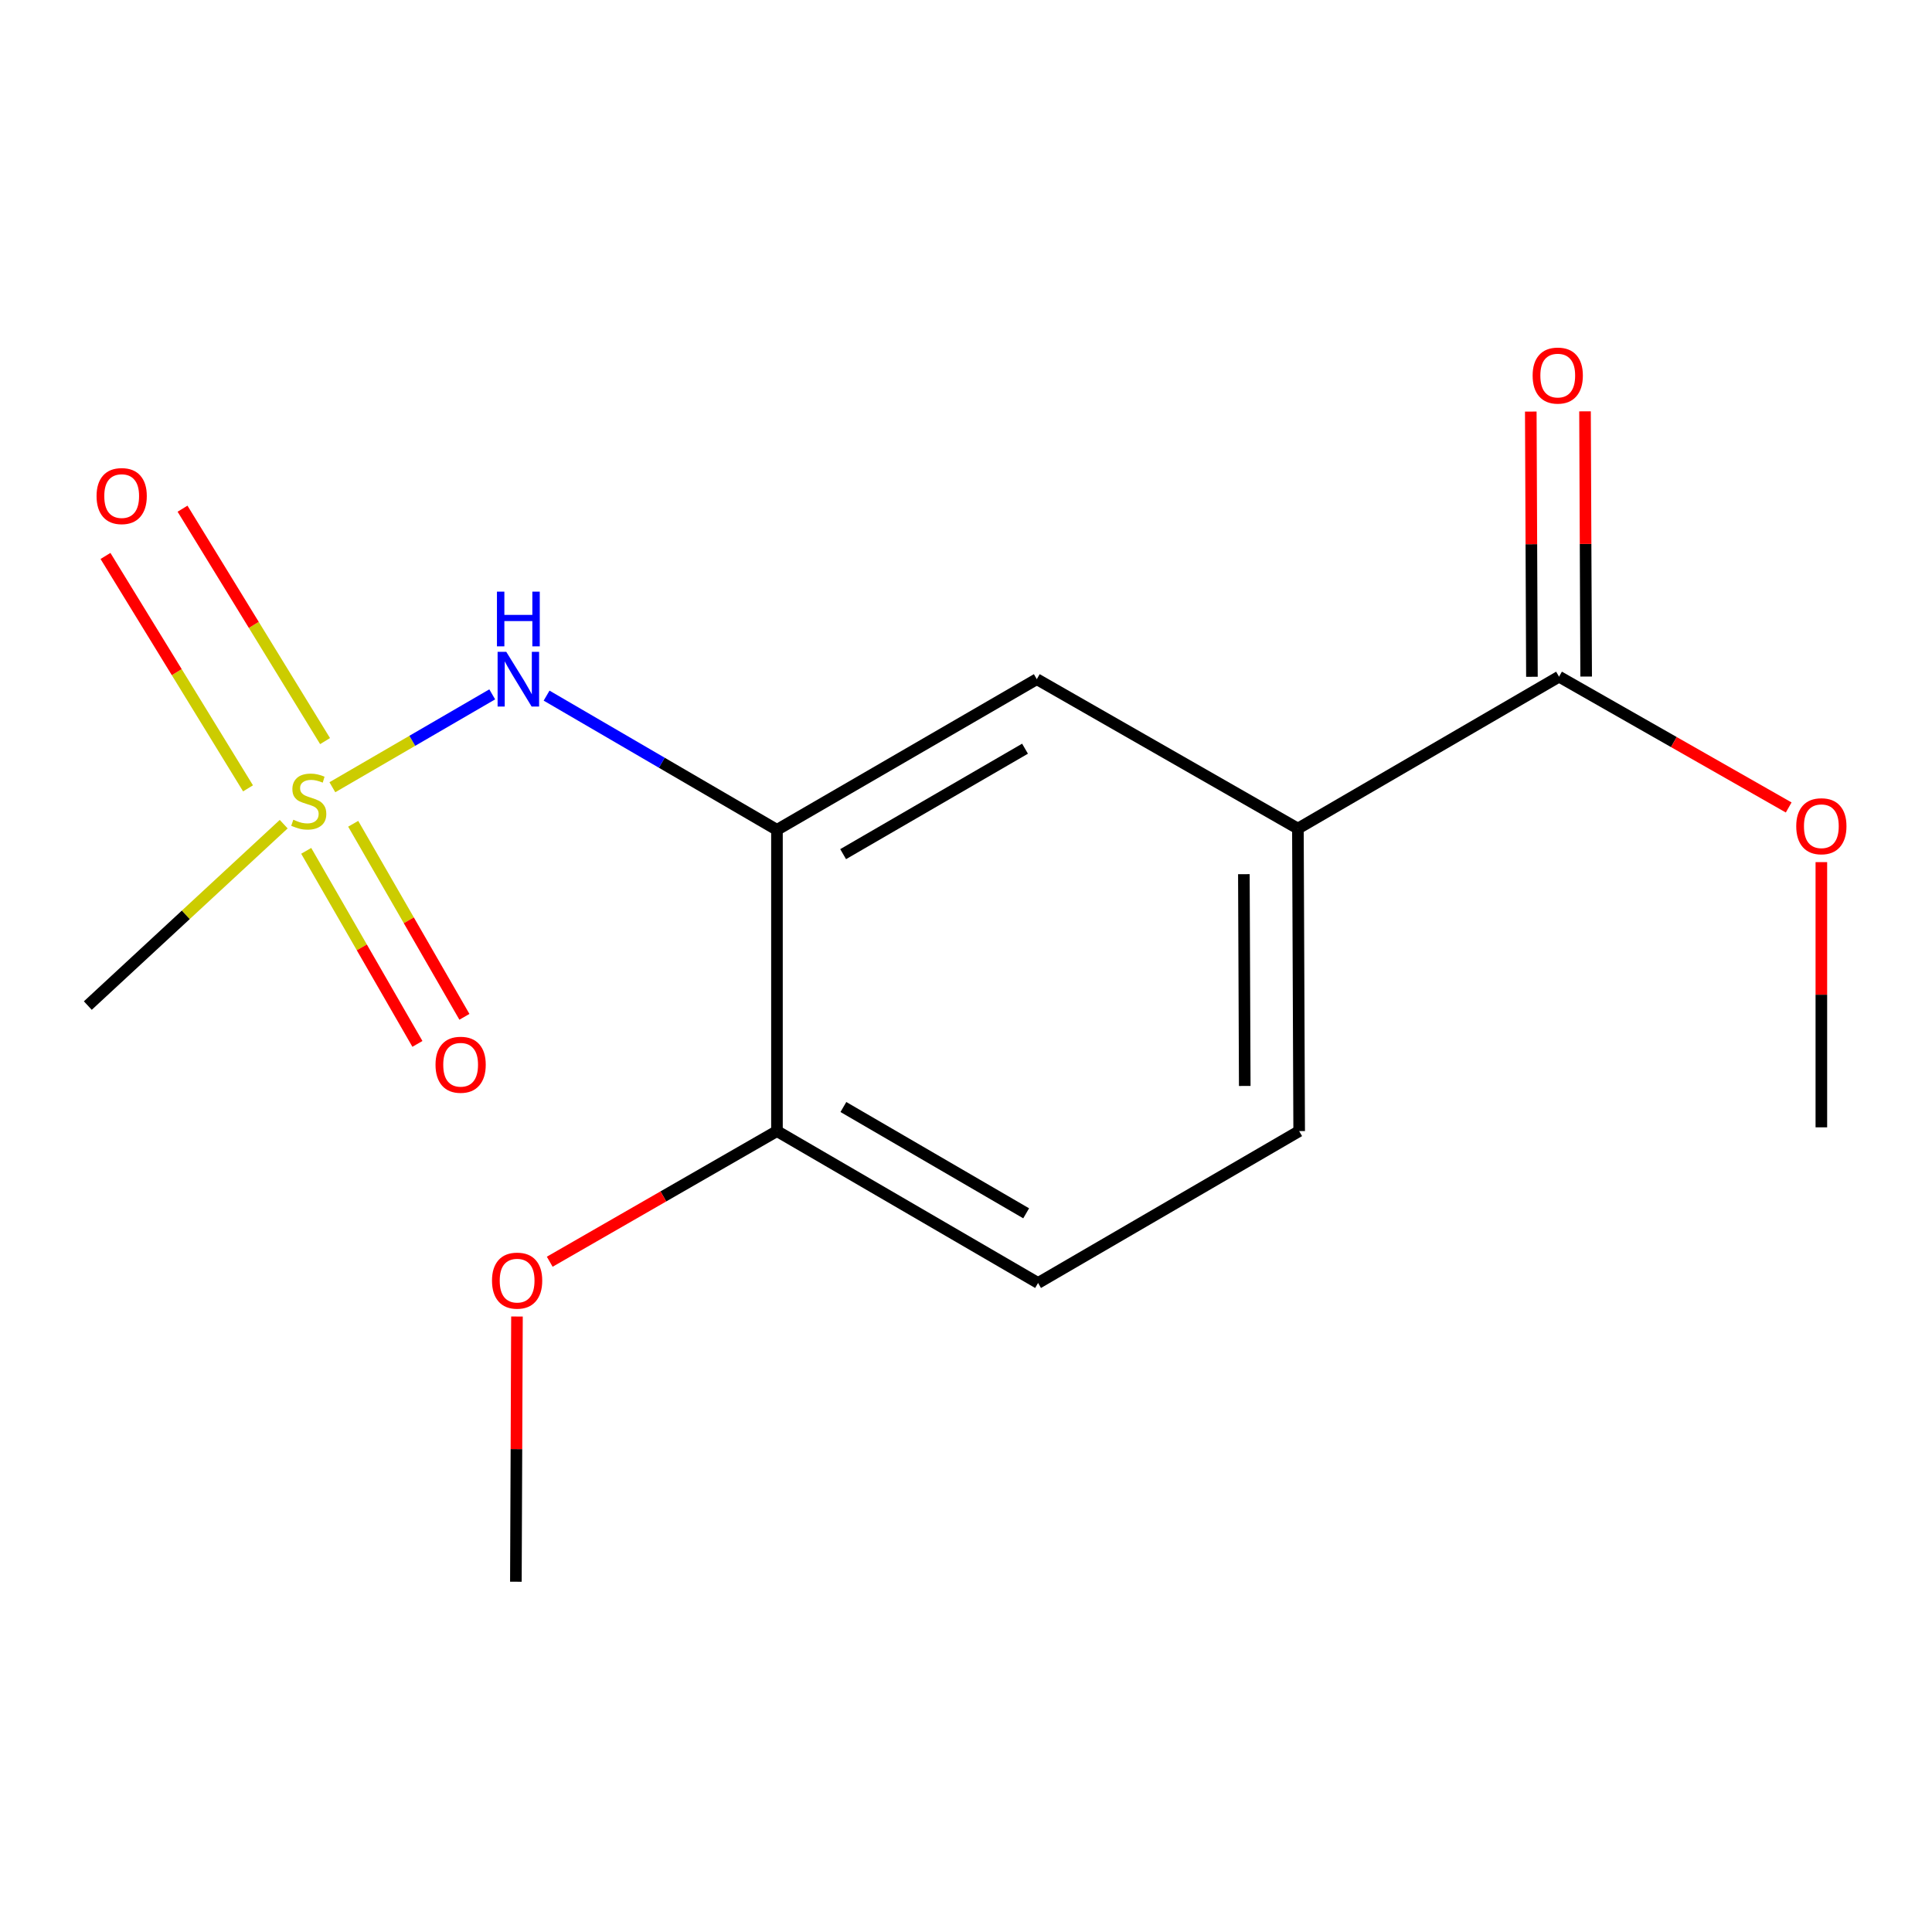 <?xml version='1.0' encoding='iso-8859-1'?>
<svg version='1.1' baseProfile='full'
              xmlns='http://www.w3.org/2000/svg'
                      xmlns:rdkit='http://www.rdkit.org/xml'
                      xmlns:xlink='http://www.w3.org/1999/xlink'
                  xml:space='preserve'
width='1000px' height='1000px' viewBox='0 0 1000 1000'>
<!-- END OF HEADER -->
<rect style='opacity:1.0;fill:#FFFFFF;stroke:none' width='1000' height='1000' x='0' y='0'> </rect>
<path class='bond-1' d='M 172.033,407.472 L 213.405,383.435' style='fill:none;fill-rule:evenodd;stroke:#CCCC00;stroke-width:6px;stroke-linecap:butt;stroke-linejoin:miter;stroke-opacity:1' />
<path class='bond-1' d='M 213.405,383.435 L 254.776,359.398' style='fill:none;fill-rule:evenodd;stroke:#0000FF;stroke-width:6px;stroke-linecap:butt;stroke-linejoin:miter;stroke-opacity:1' />
<path class='bond-5' d='M 158.495,440.392 L 187.277,490.355' style='fill:none;fill-rule:evenodd;stroke:#CCCC00;stroke-width:6px;stroke-linecap:butt;stroke-linejoin:miter;stroke-opacity:1' />
<path class='bond-5' d='M 187.277,490.355 L 216.058,540.318' style='fill:none;fill-rule:evenodd;stroke:#FF0000;stroke-width:6px;stroke-linecap:butt;stroke-linejoin:miter;stroke-opacity:1' />
<path class='bond-5' d='M 182.817,426.381 L 211.598,476.345' style='fill:none;fill-rule:evenodd;stroke:#CCCC00;stroke-width:6px;stroke-linecap:butt;stroke-linejoin:miter;stroke-opacity:1' />
<path class='bond-5' d='M 211.598,476.345 L 240.379,526.308' style='fill:none;fill-rule:evenodd;stroke:#FF0000;stroke-width:6px;stroke-linecap:butt;stroke-linejoin:miter;stroke-opacity:1' />
<path class='bond-6' d='M 168.255,383.59 L 131.365,323.444' style='fill:none;fill-rule:evenodd;stroke:#CCCC00;stroke-width:6px;stroke-linecap:butt;stroke-linejoin:miter;stroke-opacity:1' />
<path class='bond-6' d='M 131.365,323.444 L 94.476,263.298' style='fill:none;fill-rule:evenodd;stroke:#FF0000;stroke-width:6px;stroke-linecap:butt;stroke-linejoin:miter;stroke-opacity:1' />
<path class='bond-6' d='M 128.378,408.048 L 91.488,347.902' style='fill:none;fill-rule:evenodd;stroke:#CCCC00;stroke-width:6px;stroke-linecap:butt;stroke-linejoin:miter;stroke-opacity:1' />
<path class='bond-6' d='M 91.488,347.902 L 54.598,287.756' style='fill:none;fill-rule:evenodd;stroke:#FF0000;stroke-width:6px;stroke-linecap:butt;stroke-linejoin:miter;stroke-opacity:1' />
<path class='bond-11' d='M 146.84,426.587 L 96.147,473.533' style='fill:none;fill-rule:evenodd;stroke:#CCCC00;stroke-width:6px;stroke-linecap:butt;stroke-linejoin:miter;stroke-opacity:1' />
<path class='bond-11' d='M 96.147,473.533 L 45.455,520.48' style='fill:none;fill-rule:evenodd;stroke:#000000;stroke-width:6px;stroke-linecap:butt;stroke-linejoin:miter;stroke-opacity:1' />
<path class='bond-0' d='M 402.153,429.523 L 342.533,394.789' style='fill:none;fill-rule:evenodd;stroke:#000000;stroke-width:6px;stroke-linecap:butt;stroke-linejoin:miter;stroke-opacity:1' />
<path class='bond-0' d='M 342.533,394.789 L 282.912,360.054' style='fill:none;fill-rule:evenodd;stroke:#0000FF;stroke-width:6px;stroke-linecap:butt;stroke-linejoin:miter;stroke-opacity:1' />
<path class='bond-4' d='M 402.153,429.523 L 536.646,351.541' style='fill:none;fill-rule:evenodd;stroke:#000000;stroke-width:6px;stroke-linecap:butt;stroke-linejoin:miter;stroke-opacity:1' />
<path class='bond-4' d='M 436.406,442.108 L 530.551,387.52' style='fill:none;fill-rule:evenodd;stroke:#000000;stroke-width:6px;stroke-linecap:butt;stroke-linejoin:miter;stroke-opacity:1' />
<path class='bond-7' d='M 402.153,429.523 L 402.153,585.457' style='fill:none;fill-rule:evenodd;stroke:#000000;stroke-width:6px;stroke-linecap:butt;stroke-linejoin:miter;stroke-opacity:1' />
<path class='bond-2' d='M 806.958,350.247 L 671.794,428.869' style='fill:none;fill-rule:evenodd;stroke:#000000;stroke-width:6px;stroke-linecap:butt;stroke-linejoin:miter;stroke-opacity:1' />
<path class='bond-8' d='M 820.992,350.186 L 820.696,281.549' style='fill:none;fill-rule:evenodd;stroke:#000000;stroke-width:6px;stroke-linecap:butt;stroke-linejoin:miter;stroke-opacity:1' />
<path class='bond-8' d='M 820.696,281.549 L 820.401,212.911' style='fill:none;fill-rule:evenodd;stroke:#FF0000;stroke-width:6px;stroke-linecap:butt;stroke-linejoin:miter;stroke-opacity:1' />
<path class='bond-8' d='M 792.924,350.307 L 792.629,281.669' style='fill:none;fill-rule:evenodd;stroke:#000000;stroke-width:6px;stroke-linecap:butt;stroke-linejoin:miter;stroke-opacity:1' />
<path class='bond-8' d='M 792.629,281.669 L 792.333,213.032' style='fill:none;fill-rule:evenodd;stroke:#FF0000;stroke-width:6px;stroke-linecap:butt;stroke-linejoin:miter;stroke-opacity:1' />
<path class='bond-12' d='M 806.958,350.247 L 866.39,384.096' style='fill:none;fill-rule:evenodd;stroke:#000000;stroke-width:6px;stroke-linecap:butt;stroke-linejoin:miter;stroke-opacity:1' />
<path class='bond-12' d='M 866.39,384.096 L 925.823,417.945' style='fill:none;fill-rule:evenodd;stroke:#FF0000;stroke-width:6px;stroke-linecap:butt;stroke-linejoin:miter;stroke-opacity:1' />
<path class='bond-3' d='M 671.794,428.869 L 536.646,351.541' style='fill:none;fill-rule:evenodd;stroke:#000000;stroke-width:6px;stroke-linecap:butt;stroke-linejoin:miter;stroke-opacity:1' />
<path class='bond-16' d='M 671.794,428.869 L 672.449,585.457' style='fill:none;fill-rule:evenodd;stroke:#000000;stroke-width:6px;stroke-linecap:butt;stroke-linejoin:miter;stroke-opacity:1' />
<path class='bond-16' d='M 643.825,452.474 L 644.283,562.086' style='fill:none;fill-rule:evenodd;stroke:#000000;stroke-width:6px;stroke-linecap:butt;stroke-linejoin:miter;stroke-opacity:1' />
<path class='bond-10' d='M 402.153,585.457 L 537.301,664.064' style='fill:none;fill-rule:evenodd;stroke:#000000;stroke-width:6px;stroke-linecap:butt;stroke-linejoin:miter;stroke-opacity:1' />
<path class='bond-10' d='M 436.537,572.986 L 531.141,628.01' style='fill:none;fill-rule:evenodd;stroke:#000000;stroke-width:6px;stroke-linecap:butt;stroke-linejoin:miter;stroke-opacity:1' />
<path class='bond-13' d='M 402.153,585.457 L 343.346,619.262' style='fill:none;fill-rule:evenodd;stroke:#000000;stroke-width:6px;stroke-linecap:butt;stroke-linejoin:miter;stroke-opacity:1' />
<path class='bond-13' d='M 343.346,619.262 L 284.539,653.067' style='fill:none;fill-rule:evenodd;stroke:#FF0000;stroke-width:6px;stroke-linecap:butt;stroke-linejoin:miter;stroke-opacity:1' />
<path class='bond-9' d='M 672.449,585.457 L 537.301,664.064' style='fill:none;fill-rule:evenodd;stroke:#000000;stroke-width:6px;stroke-linecap:butt;stroke-linejoin:miter;stroke-opacity:1' />
<path class='bond-14' d='M 942.729,446.233 L 942.729,514.87' style='fill:none;fill-rule:evenodd;stroke:#FF0000;stroke-width:6px;stroke-linecap:butt;stroke-linejoin:miter;stroke-opacity:1' />
<path class='bond-14' d='M 942.729,514.87 L 942.729,583.508' style='fill:none;fill-rule:evenodd;stroke:#000000;stroke-width:6px;stroke-linecap:butt;stroke-linejoin:miter;stroke-opacity:1' />
<path class='bond-15' d='M 267.584,681.428 L 267.302,750.065' style='fill:none;fill-rule:evenodd;stroke:#FF0000;stroke-width:6px;stroke-linecap:butt;stroke-linejoin:miter;stroke-opacity:1' />
<path class='bond-15' d='M 267.302,750.065 L 267.021,818.703' style='fill:none;fill-rule:evenodd;stroke:#000000;stroke-width:6px;stroke-linecap:butt;stroke-linejoin:miter;stroke-opacity:1' />
<path  class='atom-0' d='M 151.816 424.289
Q 152.136 424.409, 153.456 424.969
Q 154.776 425.529, 156.216 425.889
Q 157.696 426.209, 159.136 426.209
Q 161.816 426.209, 163.376 424.929
Q 164.936 423.609, 164.936 421.329
Q 164.936 419.769, 164.136 418.809
Q 163.376 417.849, 162.176 417.329
Q 160.976 416.809, 158.976 416.209
Q 156.456 415.449, 154.936 414.729
Q 153.456 414.009, 152.376 412.489
Q 151.336 410.969, 151.336 408.409
Q 151.336 404.849, 153.736 402.649
Q 156.176 400.449, 160.976 400.449
Q 164.256 400.449, 167.976 402.009
L 167.056 405.089
Q 163.656 403.689, 161.096 403.689
Q 158.336 403.689, 156.816 404.849
Q 155.296 405.969, 155.336 407.929
Q 155.336 409.449, 156.096 410.369
Q 156.896 411.289, 158.016 411.809
Q 159.176 412.329, 161.096 412.929
Q 163.656 413.729, 165.176 414.529
Q 166.696 415.329, 167.776 416.969
Q 168.896 418.569, 168.896 421.329
Q 168.896 425.249, 166.256 427.369
Q 163.656 429.449, 159.296 429.449
Q 156.776 429.449, 154.856 428.889
Q 152.976 428.369, 150.736 427.449
L 151.816 424.289
' fill='#CCCC00'/>
<path  class='atom-2' d='M 262.04 337.381
L 271.32 352.381
Q 272.24 353.861, 273.72 356.541
Q 275.2 359.221, 275.28 359.381
L 275.28 337.381
L 279.04 337.381
L 279.04 365.701
L 275.16 365.701
L 265.2 349.301
Q 264.04 347.381, 262.8 345.181
Q 261.6 342.981, 261.24 342.301
L 261.24 365.701
L 257.56 365.701
L 257.56 337.381
L 262.04 337.381
' fill='#0000FF'/>
<path  class='atom-2' d='M 257.22 306.229
L 261.06 306.229
L 261.06 318.269
L 275.54 318.269
L 275.54 306.229
L 279.38 306.229
L 279.38 334.549
L 275.54 334.549
L 275.54 321.469
L 261.06 321.469
L 261.06 334.549
L 257.22 334.549
L 257.22 306.229
' fill='#0000FF'/>
<path  class='atom-6' d='M 225.423 551.107
Q 225.423 544.307, 228.783 540.507
Q 232.143 536.707, 238.423 536.707
Q 244.703 536.707, 248.063 540.507
Q 251.423 544.307, 251.423 551.107
Q 251.423 557.987, 248.023 561.907
Q 244.623 565.787, 238.423 565.787
Q 232.183 565.787, 228.783 561.907
Q 225.423 558.027, 225.423 551.107
M 238.423 562.587
Q 242.743 562.587, 245.063 559.707
Q 247.423 556.787, 247.423 551.107
Q 247.423 545.547, 245.063 542.747
Q 242.743 539.907, 238.423 539.907
Q 234.103 539.907, 231.743 542.707
Q 229.423 545.507, 229.423 551.107
Q 229.423 556.827, 231.743 559.707
Q 234.103 562.587, 238.423 562.587
' fill='#FF0000'/>
<path  class='atom-7' d='M 49.981 256.766
Q 49.981 249.966, 53.342 246.166
Q 56.702 242.366, 62.981 242.366
Q 69.261 242.366, 72.621 246.166
Q 75.981 249.966, 75.981 256.766
Q 75.981 263.646, 72.582 267.566
Q 69.181 271.446, 62.981 271.446
Q 56.742 271.446, 53.342 267.566
Q 49.981 263.686, 49.981 256.766
M 62.981 268.246
Q 67.302 268.246, 69.621 265.366
Q 71.981 262.446, 71.981 256.766
Q 71.981 251.206, 69.621 248.406
Q 67.302 245.566, 62.981 245.566
Q 58.661 245.566, 56.301 248.366
Q 53.981 251.166, 53.981 256.766
Q 53.981 262.486, 56.301 265.366
Q 58.661 268.246, 62.981 268.246
' fill='#FF0000'/>
<path  class='atom-9' d='M 793.287 194.393
Q 793.287 187.593, 796.647 183.793
Q 800.007 179.993, 806.287 179.993
Q 812.567 179.993, 815.927 183.793
Q 819.287 187.593, 819.287 194.393
Q 819.287 201.273, 815.887 205.193
Q 812.487 209.073, 806.287 209.073
Q 800.047 209.073, 796.647 205.193
Q 793.287 201.313, 793.287 194.393
M 806.287 205.873
Q 810.607 205.873, 812.927 202.993
Q 815.287 200.073, 815.287 194.393
Q 815.287 188.833, 812.927 186.033
Q 810.607 183.193, 806.287 183.193
Q 801.967 183.193, 799.607 185.993
Q 797.287 188.793, 797.287 194.393
Q 797.287 200.113, 799.607 202.993
Q 801.967 205.873, 806.287 205.873
' fill='#FF0000'/>
<path  class='atom-13' d='M 929.729 427.654
Q 929.729 420.854, 933.089 417.054
Q 936.449 413.254, 942.729 413.254
Q 949.009 413.254, 952.369 417.054
Q 955.729 420.854, 955.729 427.654
Q 955.729 434.534, 952.329 438.454
Q 948.929 442.334, 942.729 442.334
Q 936.489 442.334, 933.089 438.454
Q 929.729 434.574, 929.729 427.654
M 942.729 439.134
Q 947.049 439.134, 949.369 436.254
Q 951.729 433.334, 951.729 427.654
Q 951.729 422.094, 949.369 419.294
Q 947.049 416.454, 942.729 416.454
Q 938.409 416.454, 936.049 419.254
Q 933.729 422.054, 933.729 427.654
Q 933.729 433.374, 936.049 436.254
Q 938.409 439.134, 942.729 439.134
' fill='#FF0000'/>
<path  class='atom-14' d='M 254.66 662.849
Q 254.66 656.049, 258.02 652.249
Q 261.38 648.449, 267.66 648.449
Q 273.94 648.449, 277.3 652.249
Q 280.66 656.049, 280.66 662.849
Q 280.66 669.729, 277.26 673.649
Q 273.86 677.529, 267.66 677.529
Q 261.42 677.529, 258.02 673.649
Q 254.66 669.769, 254.66 662.849
M 267.66 674.329
Q 271.98 674.329, 274.3 671.449
Q 276.66 668.529, 276.66 662.849
Q 276.66 657.289, 274.3 654.489
Q 271.98 651.649, 267.66 651.649
Q 263.34 651.649, 260.98 654.449
Q 258.66 657.249, 258.66 662.849
Q 258.66 668.569, 260.98 671.449
Q 263.34 674.329, 267.66 674.329
' fill='#FF0000'/>
</svg>

